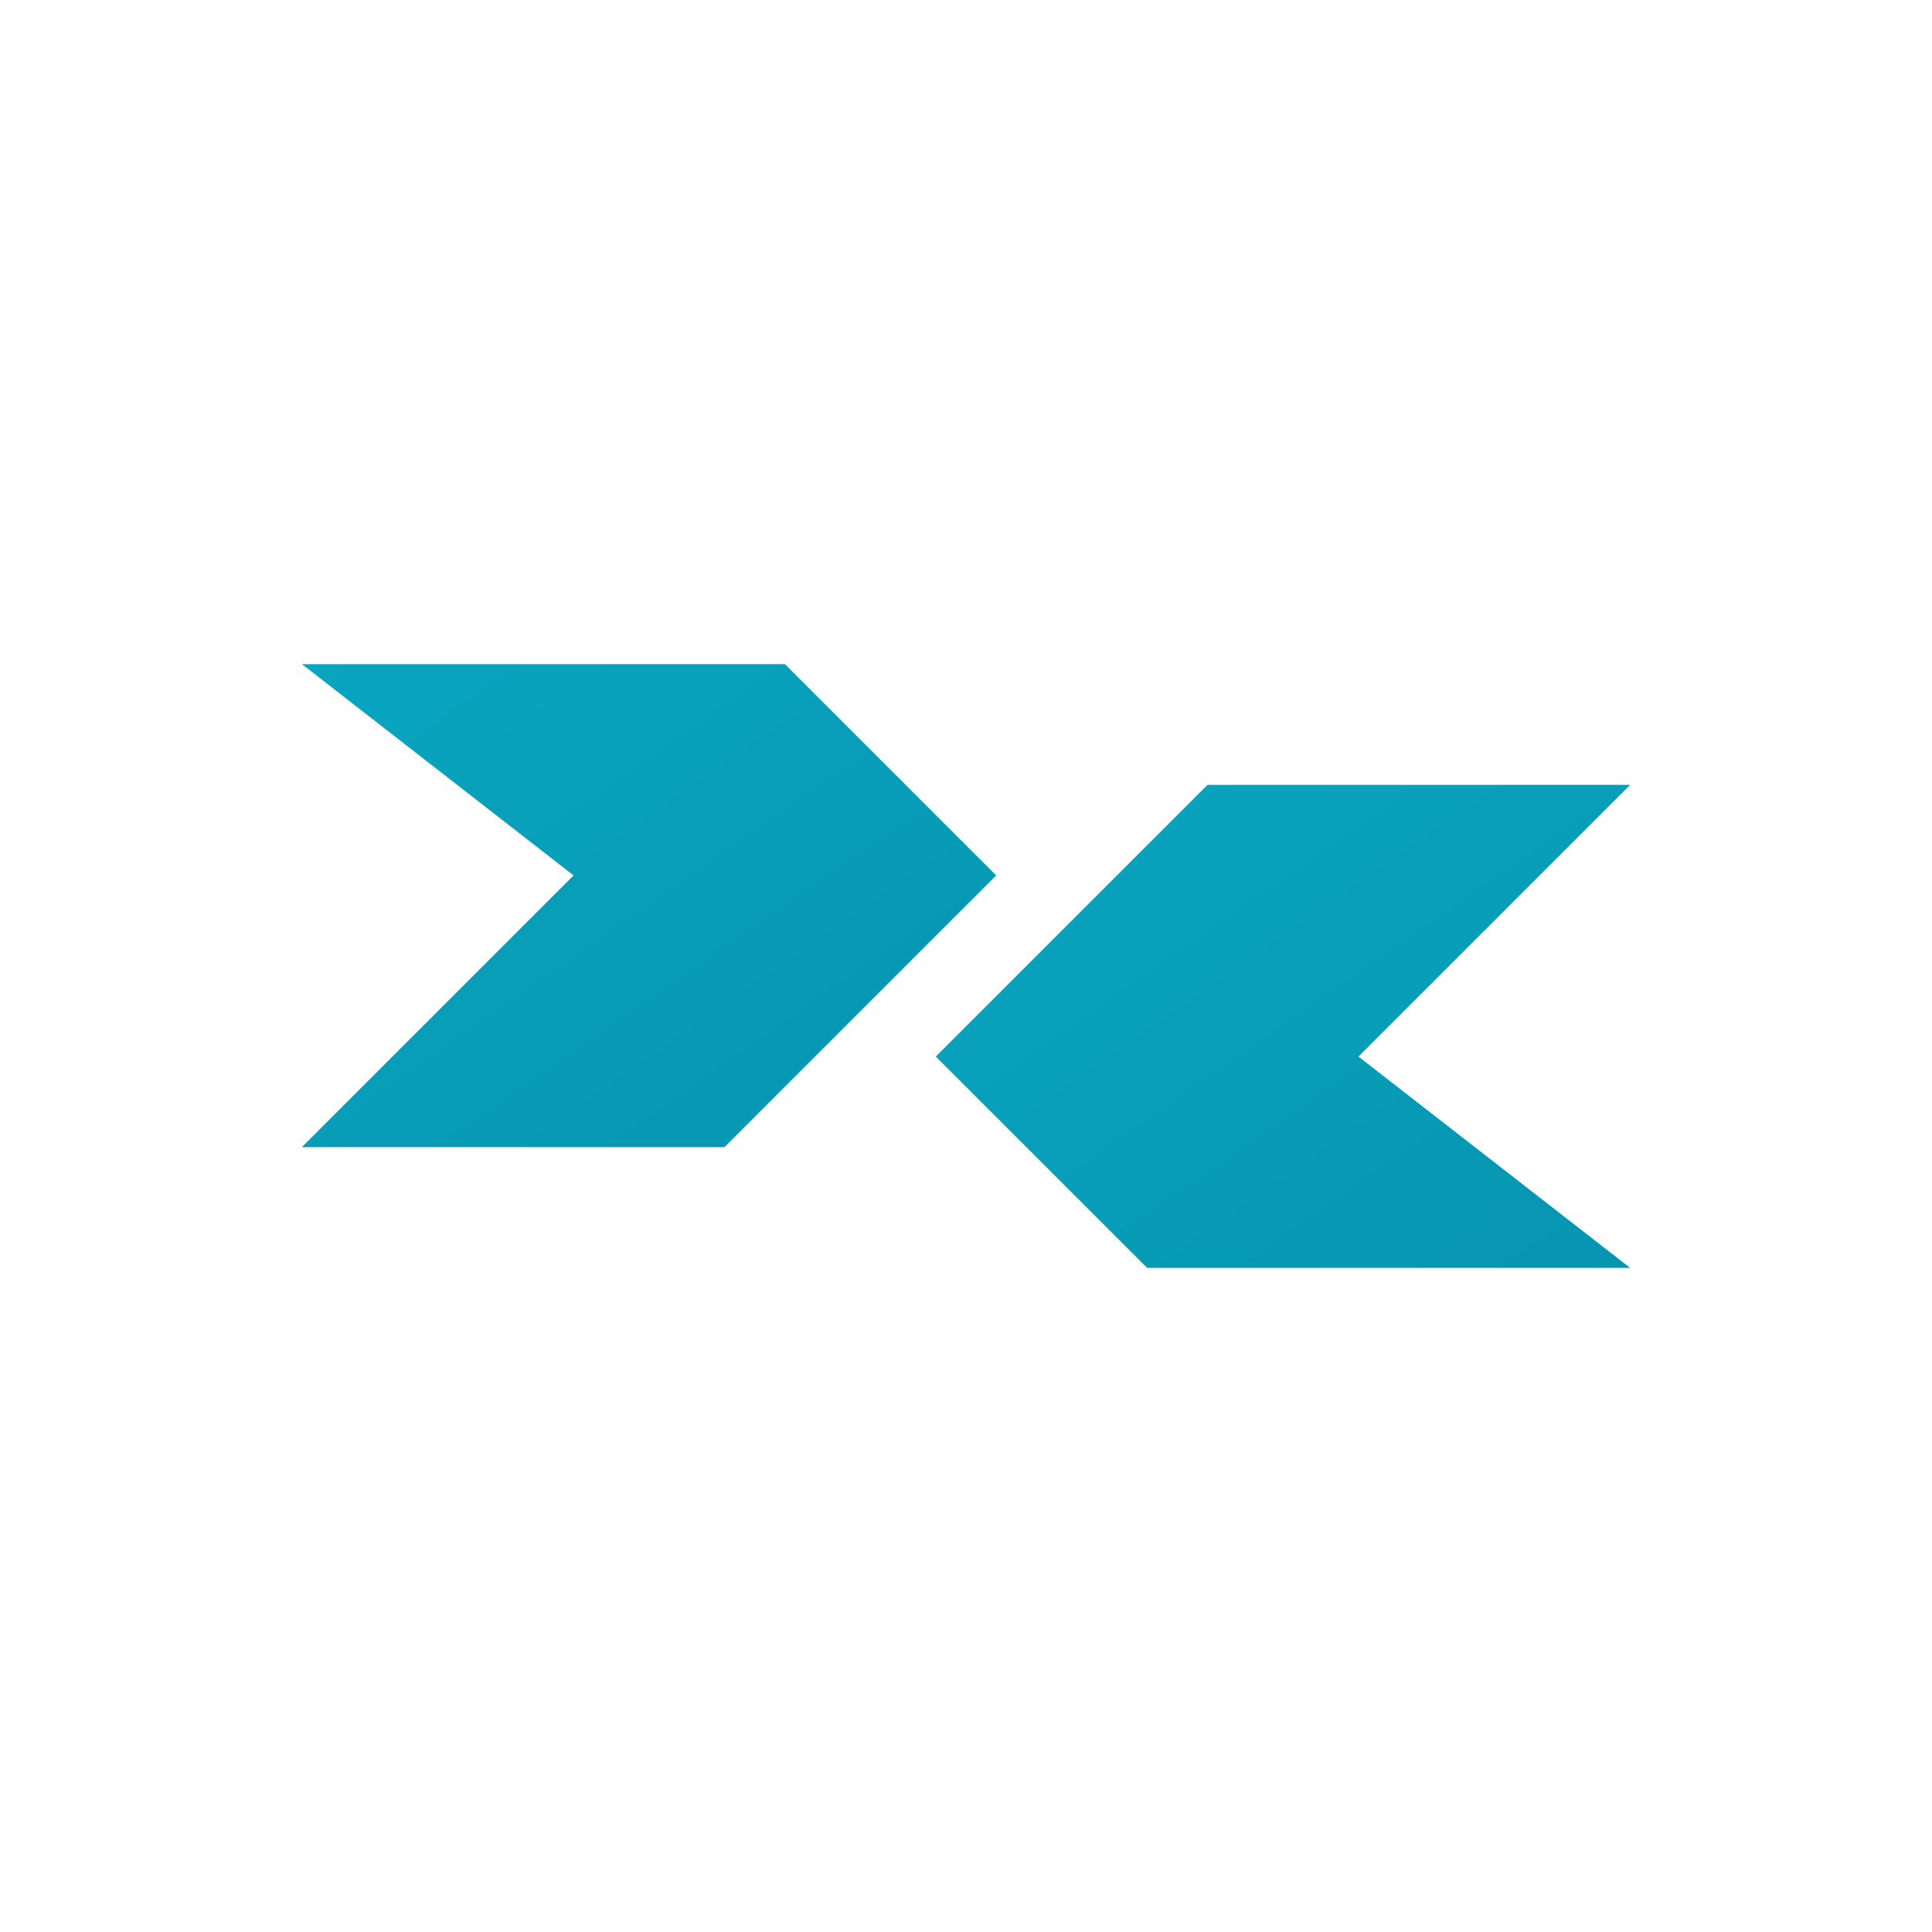 <svg width="256" height="256" viewBox="0 0 256 256" xmlns="http://www.w3.org/2000/svg" role="img" aria-label="NexusPay logo">
  <defs>
    <linearGradient id="g" x1="0%" y1="0%" x2="100%" y2="100%">
      <stop offset="0%" stop-color="#08A5C0"/>
      <stop offset="100%" stop-color="#0795B0"/>
    </linearGradient>
  </defs>
  <rect width="256" height="256" fill="transparent"/>
  <g fill="url(#g)">
    <path d="M40 88h64l28 28-36 36h-56l36-36z"/>
    <path d="M216 168h-64l-28-28 36-36h56l-36 36z"/>
  </g>
</svg>

